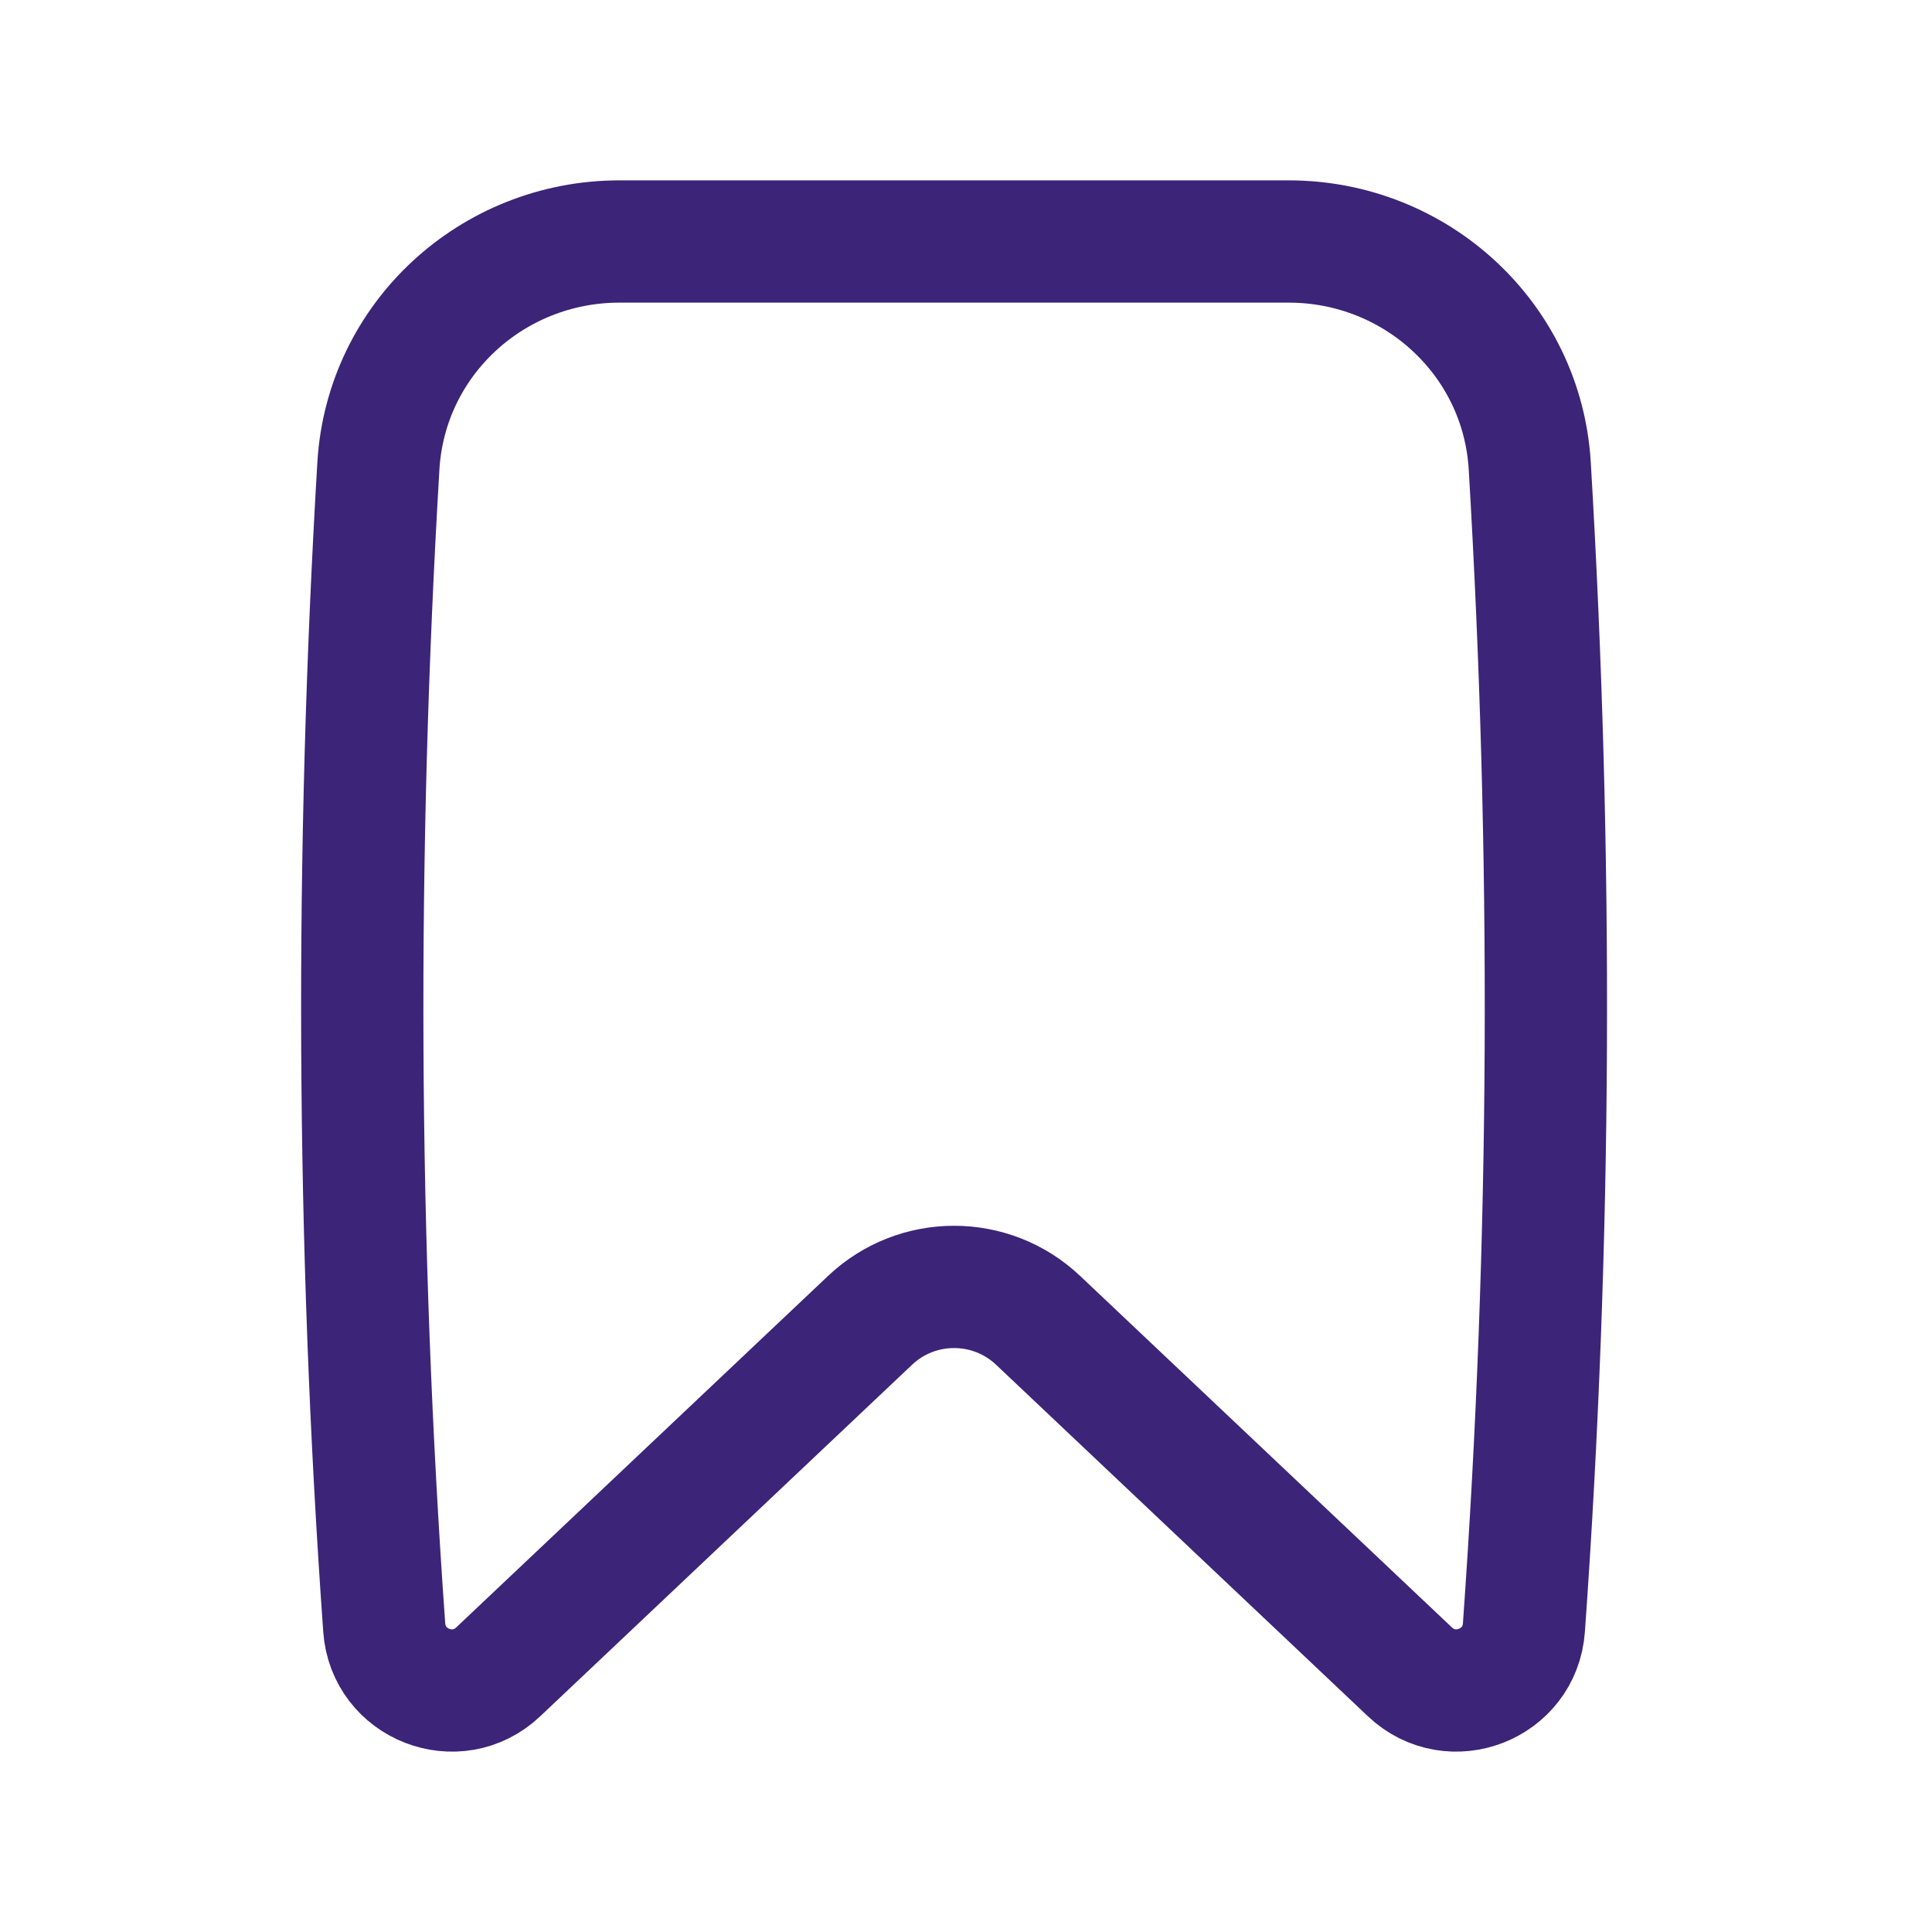 <svg width="80" height="80" viewBox="0 0 80 80" fill="none" xmlns="http://www.w3.org/2000/svg">
<path d="M63.102 67.394C62.934 69.752 60.102 70.854 58.384 69.23L42.985 54.672C41.033 52.827 37.98 52.827 36.028 54.672L20.628 69.23C18.911 70.854 16.079 69.752 15.91 67.394C14.766 51.377 14.718 35.314 15.668 19.294C15.98 14.037 20.383 10 25.649 10H53.363C58.63 10 63.032 14.037 63.344 19.294C64.295 35.314 64.246 51.377 63.102 67.394Z" stroke="#3C2478" stroke-width="5.063" stroke-linecap="round" stroke-linejoin="round"/>
</svg>
